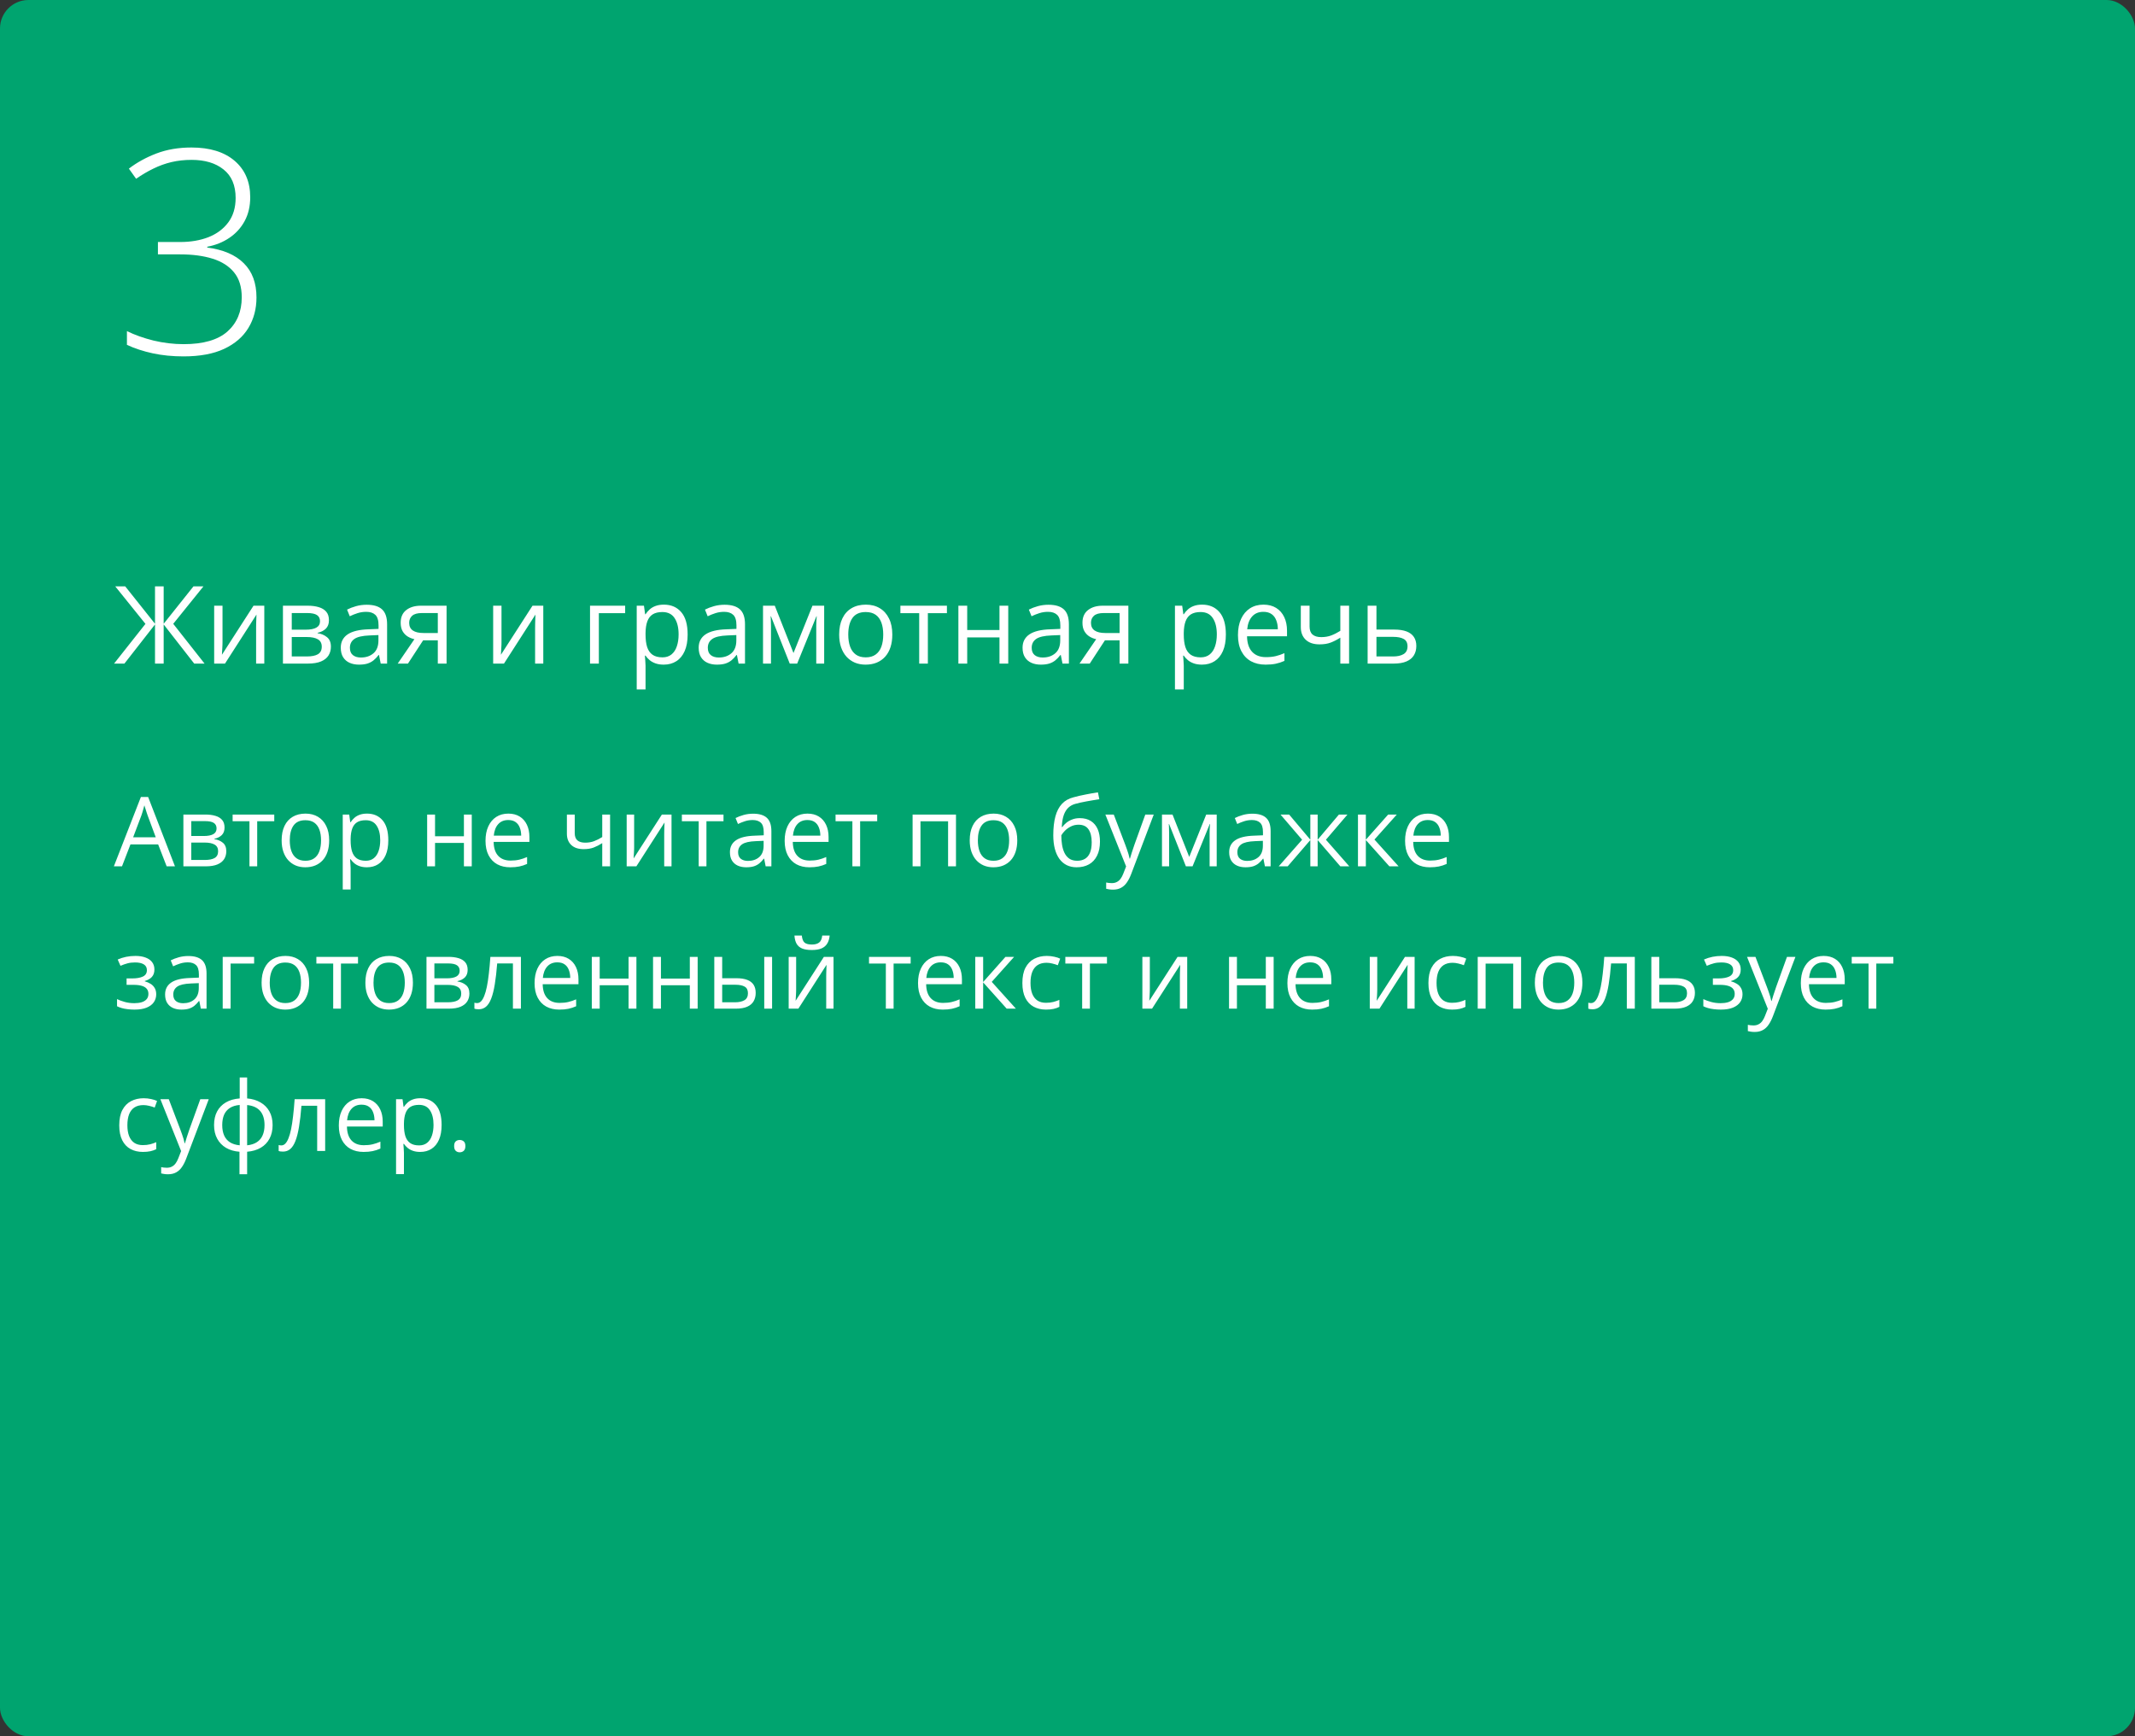<?xml version="1.0" encoding="UTF-8"?> <svg xmlns="http://www.w3.org/2000/svg" width="375" height="305" viewBox="0 0 375 305" fill="none"><rect x="0" y="0" width="375" height="305" fill="#333333" stroke="none"/> <rect width="375" height="305" rx="5" fill="#00A46F"></rect> <path d="M29.272 152.183L27.778 148.332H22.914L21.428 152.183H20L24.748 139.998H26.018L30.733 152.183H29.272ZM27.355 147.078L25.935 143.252C25.902 143.152 25.846 142.989 25.769 142.762C25.697 142.535 25.622 142.3 25.545 142.056C25.467 141.813 25.404 141.616 25.354 141.467C25.299 141.694 25.238 141.921 25.171 142.148C25.11 142.369 25.05 142.577 24.989 142.77C24.928 142.958 24.875 143.119 24.831 143.252L23.387 147.078H27.355ZM39.44 145.368C39.44 145.938 39.274 146.384 38.942 146.705C38.61 147.02 38.181 147.233 37.656 147.344V147.41C38.226 147.488 38.715 147.693 39.125 148.025C39.54 148.351 39.748 148.852 39.748 149.527C39.748 150.047 39.623 150.507 39.374 150.905C39.125 151.303 38.735 151.616 38.204 151.843C37.672 152.07 36.981 152.183 36.128 152.183H32.21V143.086H36.095C36.748 143.086 37.324 143.16 37.822 143.31C38.325 143.454 38.721 143.692 39.009 144.024C39.297 144.356 39.44 144.804 39.44 145.368ZM38.312 149.527C38.312 148.99 38.107 148.603 37.697 148.365C37.293 148.127 36.704 148.008 35.929 148.008H33.597V151.063H35.962C36.726 151.063 37.307 150.947 37.706 150.714C38.109 150.476 38.312 150.08 38.312 149.527ZM38.038 145.526C38.038 145.094 37.88 144.774 37.565 144.563C37.249 144.347 36.732 144.24 36.012 144.24H33.597V146.854H35.772C36.519 146.854 37.083 146.746 37.465 146.531C37.847 146.315 38.038 145.98 38.038 145.526ZM48.173 144.256H45.176V152.183H43.815V144.256H40.86V143.086H48.173V144.256ZM57.818 147.618C57.818 148.365 57.721 149.032 57.528 149.618C57.334 150.205 57.055 150.7 56.69 151.104C56.324 151.508 55.882 151.818 55.361 152.034C54.847 152.244 54.263 152.349 53.61 152.349C53.001 152.349 52.442 152.244 51.933 152.034C51.429 151.818 50.992 151.508 50.622 151.104C50.256 150.7 49.971 150.205 49.767 149.618C49.567 149.032 49.468 148.365 49.468 147.618C49.468 146.622 49.637 145.775 49.974 145.078C50.312 144.375 50.793 143.841 51.419 143.476C52.049 143.105 52.799 142.92 53.668 142.92C54.498 142.92 55.223 143.105 55.843 143.476C56.468 143.847 56.952 144.383 57.295 145.086C57.644 145.783 57.818 146.627 57.818 147.618ZM50.895 147.618C50.895 148.348 50.992 148.982 51.186 149.519C51.38 150.056 51.678 150.471 52.083 150.764C52.486 151.057 53.007 151.204 53.643 151.204C54.274 151.204 54.791 151.057 55.195 150.764C55.605 150.471 55.906 150.056 56.1 149.519C56.294 148.982 56.391 148.348 56.391 147.618C56.391 146.893 56.294 146.268 56.1 145.742C55.906 145.211 55.608 144.801 55.204 144.513C54.8 144.226 54.277 144.082 53.635 144.082C52.688 144.082 51.994 144.394 51.551 145.02C51.114 145.645 50.895 146.511 50.895 147.618ZM64.476 142.92C65.61 142.92 66.515 143.31 67.19 144.09C67.865 144.87 68.203 146.044 68.203 147.61C68.203 148.644 68.048 149.513 67.738 150.216C67.428 150.919 66.991 151.45 66.426 151.81C65.867 152.17 65.206 152.349 64.442 152.349C63.961 152.349 63.538 152.286 63.172 152.158C62.807 152.031 62.495 151.86 62.234 151.644C61.974 151.428 61.758 151.193 61.587 150.938H61.487C61.504 151.154 61.523 151.414 61.545 151.719C61.573 152.023 61.587 152.288 61.587 152.515V156.251H60.201V143.086H61.338L61.52 144.43H61.587C61.764 144.154 61.98 143.902 62.234 143.675C62.489 143.443 62.799 143.26 63.164 143.127C63.535 142.989 63.972 142.92 64.476 142.92ZM64.235 144.082C63.604 144.082 63.095 144.204 62.708 144.447C62.326 144.691 62.046 145.056 61.869 145.543C61.692 146.024 61.598 146.63 61.587 147.361V147.626C61.587 148.395 61.67 149.046 61.836 149.577C62.008 150.108 62.287 150.512 62.674 150.789C63.067 151.066 63.593 151.204 64.251 151.204C64.816 151.204 65.286 151.052 65.663 150.747C66.039 150.443 66.318 150.02 66.501 149.477C66.689 148.929 66.783 148.301 66.783 147.593C66.783 146.519 66.573 145.667 66.152 145.036C65.737 144.4 65.098 144.082 64.235 144.082ZM76.412 143.086V146.904H81.484V143.086H82.862V152.183H81.484V148.074H76.412V152.183H75.026V143.086H76.412ZM89.287 142.92C90.061 142.92 90.725 143.091 91.279 143.434C91.832 143.777 92.255 144.259 92.549 144.879C92.842 145.493 92.989 146.212 92.989 147.037V147.892H86.705C86.722 148.96 86.987 149.773 87.502 150.332C88.017 150.891 88.742 151.171 89.677 151.171C90.252 151.171 90.761 151.118 91.204 151.013C91.647 150.908 92.106 150.753 92.582 150.548V151.76C92.123 151.965 91.666 152.114 91.212 152.208C90.764 152.302 90.233 152.349 89.619 152.349C88.744 152.349 87.981 152.172 87.328 151.818C86.68 151.458 86.177 150.933 85.817 150.241C85.457 149.549 85.277 148.703 85.277 147.701C85.277 146.721 85.441 145.875 85.767 145.161C86.099 144.441 86.564 143.888 87.162 143.501C87.765 143.113 88.473 142.92 89.287 142.92ZM89.27 144.049C88.534 144.049 87.947 144.289 87.51 144.771C87.073 145.252 86.813 145.925 86.73 146.788H91.544C91.539 146.246 91.453 145.77 91.287 145.36C91.127 144.945 90.88 144.624 90.548 144.397C90.216 144.165 89.79 144.049 89.27 144.049ZM100.949 143.086V146.356C100.949 146.926 101.104 147.347 101.414 147.618C101.729 147.889 102.186 148.025 102.784 148.025C103.359 148.025 103.882 147.936 104.353 147.759C104.823 147.582 105.299 147.341 105.78 147.037V143.086H107.158V152.183H105.78V148.108C105.271 148.434 104.77 148.691 104.278 148.88C103.785 149.068 103.196 149.162 102.51 149.162C101.575 149.162 100.85 148.918 100.335 148.431C99.826 147.944 99.571 147.286 99.571 146.456V143.086H100.949ZM111.383 143.086V148.805C111.383 148.916 111.381 149.059 111.375 149.237C111.369 149.408 111.361 149.594 111.35 149.793C111.339 149.986 111.328 150.175 111.317 150.357C111.311 150.534 111.303 150.681 111.292 150.797L116.256 143.086H117.949V152.183H116.663V146.605C116.663 146.428 116.665 146.201 116.671 145.925C116.676 145.648 116.685 145.377 116.696 145.111C116.707 144.84 116.715 144.63 116.721 144.48L111.773 152.183H110.072V143.086H111.383ZM127.08 144.256H124.083V152.183H122.722V144.256H119.767V143.086H127.08V144.256ZM132.285 142.936C133.369 142.936 134.174 143.18 134.7 143.667C135.226 144.154 135.489 144.931 135.489 145.999V152.183H134.484L134.219 150.839H134.152C133.898 151.171 133.632 151.45 133.355 151.677C133.079 151.898 132.758 152.067 132.393 152.183C132.033 152.294 131.59 152.349 131.064 152.349C130.511 152.349 130.019 152.253 129.587 152.059C129.161 151.865 128.823 151.572 128.574 151.179C128.331 150.786 128.209 150.288 128.209 149.685C128.209 148.777 128.569 148.08 129.288 147.593C130.007 147.106 131.103 146.84 132.575 146.796L134.144 146.73V146.174C134.144 145.388 133.975 144.837 133.638 144.522C133.3 144.206 132.824 144.049 132.21 144.049C131.734 144.049 131.28 144.118 130.849 144.256C130.417 144.394 130.007 144.558 129.62 144.746L129.197 143.7C129.606 143.49 130.077 143.31 130.608 143.16C131.139 143.011 131.698 142.936 132.285 142.936ZM134.127 147.701L132.741 147.759C131.607 147.803 130.807 147.989 130.342 148.315C129.877 148.642 129.645 149.104 129.645 149.701C129.645 150.222 129.803 150.606 130.118 150.855C130.434 151.104 130.851 151.229 131.372 151.229C132.18 151.229 132.841 151.005 133.355 150.556C133.87 150.108 134.127 149.436 134.127 148.539V147.701ZM141.831 142.92C142.605 142.92 143.269 143.091 143.823 143.434C144.376 143.777 144.799 144.259 145.093 144.879C145.386 145.493 145.533 146.212 145.533 147.037V147.892H139.249C139.266 148.96 139.531 149.773 140.046 150.332C140.561 150.891 141.285 151.171 142.221 151.171C142.796 151.171 143.305 151.118 143.748 151.013C144.191 150.908 144.65 150.753 145.126 150.548V151.76C144.667 151.965 144.21 152.114 143.756 152.208C143.308 152.302 142.777 152.349 142.163 152.349C141.288 152.349 140.525 152.172 139.872 151.818C139.224 151.458 138.721 150.933 138.361 150.241C138.001 149.549 137.821 148.703 137.821 147.701C137.821 146.721 137.985 145.875 138.311 145.161C138.643 144.441 139.108 143.888 139.706 143.501C140.309 143.113 141.017 142.92 141.831 142.92ZM141.814 144.049C141.078 144.049 140.491 144.289 140.054 144.771C139.617 145.252 139.357 145.925 139.274 146.788H144.088C144.083 146.246 143.997 145.77 143.831 145.36C143.671 144.945 143.424 144.624 143.092 144.397C142.76 144.165 142.334 144.049 141.814 144.049ZM154.074 144.256H151.078V152.183H149.716V144.256H146.761V143.086H154.074V144.256ZM167.912 143.086V152.183H166.525V144.273H161.678V152.183H160.292V143.086H167.912ZM178.678 147.618C178.678 148.365 178.581 149.032 178.387 149.618C178.194 150.205 177.914 150.7 177.549 151.104C177.184 151.508 176.741 151.818 176.221 152.034C175.706 152.244 175.122 152.349 174.469 152.349C173.861 152.349 173.302 152.244 172.792 152.034C172.289 151.818 171.852 151.508 171.481 151.104C171.116 150.7 170.831 150.205 170.626 149.618C170.427 149.032 170.327 148.365 170.327 147.618C170.327 146.622 170.496 145.775 170.833 145.078C171.171 144.375 171.653 143.841 172.278 143.476C172.909 143.105 173.659 142.92 174.527 142.92C175.357 142.92 176.082 143.105 176.702 143.476C177.327 143.847 177.812 144.383 178.155 145.086C178.503 145.783 178.678 146.627 178.678 147.618ZM171.755 147.618C171.755 148.348 171.852 148.982 172.045 149.519C172.239 150.056 172.538 150.471 172.942 150.764C173.346 151.057 173.866 151.204 174.502 151.204C175.133 151.204 175.651 151.057 176.055 150.764C176.464 150.471 176.766 150.056 176.959 149.519C177.153 148.982 177.25 148.348 177.25 147.618C177.25 146.893 177.153 146.268 176.959 145.742C176.766 145.211 176.467 144.801 176.063 144.513C175.659 144.226 175.136 144.082 174.494 144.082C173.548 144.082 172.853 144.394 172.411 145.02C171.973 145.645 171.755 146.511 171.755 147.618ZM185.003 146.721C185.003 145.427 185.127 144.323 185.376 143.409C185.625 142.491 186.01 141.755 186.53 141.201C187.056 140.642 187.731 140.261 188.556 140.056C189.264 139.862 189.983 139.696 190.714 139.558C191.444 139.414 192.155 139.289 192.847 139.184L193.088 140.396C192.739 140.446 192.374 140.504 191.992 140.571C191.61 140.631 191.229 140.698 190.847 140.77C190.465 140.836 190.105 140.908 189.768 140.986C189.43 141.058 189.131 141.132 188.871 141.21C188.401 141.337 187.994 141.558 187.651 141.874C187.313 142.189 187.045 142.624 186.846 143.177C186.652 143.73 186.536 144.428 186.497 145.269H186.597C186.763 145.025 186.99 144.785 187.277 144.547C187.565 144.309 187.908 144.112 188.307 143.957C188.705 143.797 189.153 143.717 189.651 143.717C190.437 143.717 191.093 143.888 191.619 144.231C192.144 144.569 192.54 145.045 192.806 145.659C193.071 146.273 193.204 146.993 193.204 147.817C193.204 148.808 193.033 149.641 192.689 150.316C192.352 150.991 191.876 151.5 191.262 151.843C190.647 152.181 189.925 152.349 189.095 152.349C188.453 152.349 187.878 152.225 187.369 151.976C186.865 151.727 186.436 151.362 186.082 150.88C185.733 150.399 185.465 149.809 185.277 149.112C185.094 148.415 185.003 147.618 185.003 146.721ZM189.203 151.204C189.729 151.204 190.18 151.093 190.556 150.872C190.938 150.65 191.231 150.302 191.436 149.826C191.646 149.344 191.751 148.719 191.751 147.95C191.751 146.987 191.566 146.234 191.195 145.692C190.83 145.144 190.243 144.87 189.436 144.87C188.932 144.87 188.475 144.978 188.066 145.194C187.656 145.404 187.311 145.656 187.028 145.949C186.746 146.243 186.541 146.506 186.414 146.738C186.414 147.302 186.456 147.85 186.539 148.382C186.622 148.913 186.765 149.392 186.97 149.818C187.175 150.244 187.457 150.581 187.817 150.83C188.182 151.079 188.644 151.204 189.203 151.204ZM194.15 143.086H195.628L197.637 148.365C197.753 148.675 197.861 148.974 197.96 149.261C198.06 149.544 198.149 149.815 198.226 150.075C198.304 150.335 198.364 150.587 198.409 150.83H198.467C198.544 150.554 198.655 150.191 198.799 149.743C198.943 149.289 199.098 148.827 199.264 148.357L201.165 143.086H202.65L198.691 153.52C198.481 154.079 198.234 154.566 197.952 154.981C197.675 155.396 197.338 155.714 196.939 155.935C196.541 156.162 196.06 156.276 195.495 156.276C195.235 156.276 195.005 156.259 194.806 156.226C194.607 156.198 194.435 156.165 194.292 156.126V155.022C194.413 155.05 194.56 155.075 194.731 155.097C194.909 155.119 195.091 155.13 195.279 155.13C195.622 155.13 195.918 155.064 196.167 154.931C196.422 154.804 196.641 154.615 196.823 154.366C197.006 154.117 197.164 153.821 197.296 153.478L197.794 152.2L194.15 143.086ZM213.707 143.086V152.183H212.462V146.257C212.462 146.013 212.467 145.767 212.479 145.518C212.495 145.263 212.514 145.009 212.537 144.754H212.487L209.465 152.183H208.295L205.348 144.754H205.298C205.315 145.009 205.326 145.263 205.332 145.518C205.343 145.767 205.348 146.03 205.348 146.306V152.183H204.095V143.086H205.946L208.884 150.523L211.864 143.086H213.707ZM219.974 142.936C221.059 142.936 221.864 143.18 222.39 143.667C222.915 144.154 223.178 144.931 223.178 145.999V152.183H222.174L221.908 150.839H221.842C221.587 151.171 221.322 151.45 221.045 151.677C220.768 151.898 220.447 152.067 220.082 152.183C219.722 152.294 219.28 152.349 218.754 152.349C218.201 152.349 217.708 152.253 217.276 152.059C216.85 151.865 216.513 151.572 216.264 151.179C216.02 150.786 215.898 150.288 215.898 149.685C215.898 148.777 216.258 148.08 216.978 147.593C217.697 147.106 218.793 146.84 220.265 146.796L221.833 146.73V146.174C221.833 145.388 221.665 144.837 221.327 144.522C220.99 144.206 220.514 144.049 219.899 144.049C219.424 144.049 218.97 144.118 218.538 144.256C218.106 144.394 217.697 144.558 217.31 144.746L216.886 143.7C217.296 143.49 217.766 143.31 218.297 143.16C218.829 143.011 219.388 142.936 219.974 142.936ZM221.817 147.701L220.431 147.759C219.296 147.803 218.497 147.989 218.032 148.315C217.567 148.642 217.334 149.104 217.334 149.701C217.334 150.222 217.492 150.606 217.808 150.855C218.123 151.104 218.541 151.229 219.061 151.229C219.869 151.229 220.53 151.005 221.045 150.556C221.56 150.108 221.817 149.436 221.817 148.539V147.701ZM236.675 143.086L232.89 147.51L236.999 152.183H235.422L231.438 147.568V152.183H230.151V147.568L226.175 152.183H224.598L228.707 147.51L224.913 143.086H226.432L230.151 147.502V143.086H231.438V147.502L235.173 143.086H236.675ZM243.822 143.086H245.341L241.415 147.477L245.657 152.183H244.038L239.904 147.568V152.183H238.518V143.086H239.904V147.502L243.822 143.086ZM250.803 142.92C251.578 142.92 252.242 143.091 252.795 143.434C253.349 143.777 253.772 144.259 254.065 144.879C254.359 145.493 254.505 146.212 254.505 147.037V147.892H248.222C248.238 148.96 248.504 149.773 249.019 150.332C249.533 150.891 250.258 151.171 251.193 151.171C251.769 151.171 252.278 151.118 252.721 151.013C253.163 150.908 253.623 150.753 254.099 150.548V151.76C253.639 151.965 253.183 152.114 252.729 152.208C252.281 152.302 251.75 152.349 251.135 152.349C250.261 152.349 249.497 152.172 248.844 151.818C248.197 151.458 247.693 150.933 247.333 150.241C246.974 149.549 246.794 148.703 246.794 147.701C246.794 146.721 246.957 145.875 247.284 145.161C247.616 144.441 248.081 143.888 248.678 143.501C249.281 143.113 249.99 142.92 250.803 142.92ZM250.787 144.049C250.051 144.049 249.464 144.289 249.027 144.771C248.59 145.252 248.33 145.925 248.247 146.788H253.061C253.056 146.246 252.97 145.77 252.804 145.36C252.643 144.945 252.397 144.624 252.065 144.397C251.733 144.165 251.307 144.049 250.787 144.049ZM23.794 167.92C24.474 167.92 25.064 168.014 25.561 168.202C26.06 168.385 26.444 168.653 26.715 169.007C26.986 169.361 27.122 169.793 27.122 170.302C27.122 170.85 26.973 171.287 26.674 171.614C26.375 171.94 25.963 172.175 25.437 172.319V172.385C25.808 172.485 26.143 172.629 26.441 172.817C26.746 173 26.986 173.243 27.164 173.548C27.346 173.846 27.438 174.22 27.438 174.668C27.438 175.177 27.299 175.637 27.023 176.046C26.746 176.45 26.325 176.768 25.761 177.001C25.196 177.233 24.482 177.349 23.619 177.349C23.193 177.349 22.789 177.324 22.407 177.275C22.025 177.23 21.68 177.164 21.37 177.075C21.06 176.987 20.789 176.882 20.556 176.76V175.507C20.944 175.695 21.397 175.861 21.918 176.005C22.438 176.149 22.999 176.22 23.602 176.22C24.067 176.22 24.485 176.168 24.856 176.063C25.227 175.952 25.52 175.778 25.736 175.54C25.957 175.296 26.068 174.978 26.068 174.585C26.068 174.226 25.971 173.929 25.777 173.697C25.584 173.459 25.293 173.285 24.906 173.174C24.524 173.058 24.04 173 23.453 173H22.233V171.871H23.237C24.018 171.871 24.64 171.76 25.105 171.539C25.57 171.317 25.802 170.944 25.802 170.418C25.802 169.964 25.622 169.627 25.263 169.406C24.903 169.179 24.388 169.065 23.719 169.065C23.221 169.065 22.781 169.118 22.399 169.223C22.017 169.323 21.605 169.466 21.162 169.655L20.672 168.551C21.148 168.34 21.646 168.183 22.166 168.077C22.687 167.972 23.229 167.92 23.794 167.92ZM33.074 167.936C34.158 167.936 34.964 168.18 35.489 168.667C36.015 169.154 36.278 169.931 36.278 170.999V177.183H35.273L35.008 175.839H34.941C34.687 176.171 34.421 176.45 34.145 176.677C33.868 176.898 33.547 177.067 33.182 177.183C32.822 177.294 32.379 177.349 31.854 177.349C31.3 177.349 30.808 177.253 30.376 177.059C29.95 176.865 29.612 176.572 29.363 176.179C29.12 175.786 28.998 175.288 28.998 174.685C28.998 173.777 29.358 173.08 30.077 172.593C30.797 172.106 31.892 171.84 33.364 171.796L34.933 171.73V171.174C34.933 170.388 34.764 169.837 34.427 169.522C34.089 169.206 33.613 169.049 32.999 169.049C32.523 169.049 32.069 169.118 31.638 169.256C31.206 169.394 30.797 169.558 30.409 169.746L29.986 168.7C30.395 168.49 30.866 168.31 31.397 168.16C31.928 168.011 32.487 167.936 33.074 167.936ZM34.916 172.701L33.53 172.759C32.396 172.803 31.596 172.989 31.131 173.315C30.666 173.642 30.434 174.104 30.434 174.701C30.434 175.222 30.592 175.606 30.907 175.855C31.223 176.104 31.64 176.229 32.161 176.229C32.969 176.229 33.63 176.005 34.145 175.556C34.659 175.108 34.916 174.436 34.916 173.539V172.701ZM44.637 168.086V169.256H40.503V177.183H39.117V168.086H44.637ZM54.299 172.618C54.299 173.365 54.202 174.032 54.008 174.618C53.815 175.205 53.535 175.7 53.17 176.104C52.805 176.508 52.362 176.818 51.842 177.034C51.327 177.244 50.743 177.349 50.09 177.349C49.482 177.349 48.923 177.244 48.414 177.034C47.91 176.818 47.473 176.508 47.102 176.104C46.737 175.7 46.452 175.205 46.247 174.618C46.048 174.032 45.948 173.365 45.948 172.618C45.948 171.622 46.117 170.775 46.455 170.078C46.792 169.375 47.274 168.841 47.899 168.476C48.53 168.105 49.28 167.92 50.148 167.92C50.978 167.92 51.703 168.105 52.323 168.476C52.949 168.847 53.433 169.383 53.776 170.086C54.124 170.783 54.299 171.627 54.299 172.618ZM47.376 172.618C47.376 173.348 47.473 173.982 47.666 174.519C47.86 175.056 48.159 175.471 48.563 175.764C48.967 176.057 49.487 176.204 50.123 176.204C50.754 176.204 51.272 176.057 51.676 175.764C52.085 175.471 52.387 175.056 52.581 174.519C52.774 173.982 52.871 173.348 52.871 172.618C52.871 171.893 52.774 171.268 52.581 170.742C52.387 170.211 52.088 169.801 51.684 169.513C51.28 169.226 50.757 169.082 50.115 169.082C49.169 169.082 48.474 169.394 48.032 170.02C47.595 170.645 47.376 171.511 47.376 172.618ZM62.882 169.256H59.885V177.183H58.524V169.256H55.569V168.086H62.882V169.256ZM72.527 172.618C72.527 173.365 72.43 174.032 72.237 174.618C72.043 175.205 71.764 175.7 71.398 176.104C71.033 176.508 70.591 176.818 70.07 177.034C69.556 177.244 68.972 177.349 68.319 177.349C67.71 177.349 67.151 177.244 66.642 177.034C66.138 176.818 65.701 176.508 65.331 176.104C64.965 175.7 64.68 175.205 64.476 174.618C64.276 174.032 64.177 173.365 64.177 172.618C64.177 171.622 64.346 170.775 64.683 170.078C65.021 169.375 65.502 168.841 66.127 168.476C66.758 168.105 67.508 167.92 68.377 167.92C69.207 167.92 69.932 168.105 70.552 168.476C71.177 168.847 71.661 169.383 72.004 170.086C72.353 170.783 72.527 171.627 72.527 172.618ZM65.605 172.618C65.605 173.348 65.701 173.982 65.895 174.519C66.089 175.056 66.388 175.471 66.791 175.764C67.195 176.057 67.716 176.204 68.352 176.204C68.983 176.204 69.5 176.057 69.904 175.764C70.314 175.471 70.615 175.056 70.809 174.519C71.003 173.982 71.1 173.348 71.1 172.618C71.1 171.893 71.003 171.268 70.809 170.742C70.615 170.211 70.317 169.801 69.913 169.513C69.509 169.226 68.986 169.082 68.344 169.082C67.397 169.082 66.703 169.394 66.26 170.02C65.823 170.645 65.605 171.511 65.605 172.618ZM82.14 170.368C82.14 170.938 81.974 171.384 81.642 171.705C81.31 172.02 80.881 172.233 80.355 172.344V172.41C80.925 172.488 81.415 172.693 81.824 173.025C82.239 173.351 82.447 173.852 82.447 174.527C82.447 175.047 82.322 175.507 82.073 175.905C81.824 176.303 81.434 176.616 80.903 176.843C80.372 177.07 79.68 177.183 78.828 177.183H74.91V168.086H78.794C79.447 168.086 80.023 168.16 80.521 168.31C81.025 168.454 81.42 168.692 81.708 169.024C81.996 169.356 82.14 169.804 82.14 170.368ZM81.011 174.527C81.011 173.99 80.806 173.603 80.397 173.365C79.993 173.127 79.403 173.008 78.628 173.008H76.296V176.063H78.662C79.425 176.063 80.006 175.947 80.405 175.714C80.809 175.476 81.011 175.08 81.011 174.527ZM80.737 170.526C80.737 170.094 80.579 169.774 80.264 169.563C79.948 169.347 79.431 169.24 78.711 169.24H76.296V171.854H78.471C79.218 171.854 79.782 171.746 80.164 171.531C80.546 171.315 80.737 170.98 80.737 170.526ZM91.495 177.183H90.092V169.24H87.328C87.217 170.673 87.076 171.901 86.904 172.925C86.738 173.943 86.528 174.776 86.273 175.424C86.024 176.066 85.72 176.539 85.36 176.843C85.006 177.142 84.583 177.291 84.09 177.291C83.941 177.291 83.8 177.283 83.667 177.266C83.534 177.25 83.421 177.222 83.327 177.183V176.137C83.399 176.16 83.473 176.176 83.551 176.187C83.634 176.198 83.72 176.204 83.808 176.204C84.057 176.204 84.284 176.101 84.489 175.897C84.699 175.686 84.887 175.371 85.053 174.95C85.225 174.53 85.377 173.999 85.51 173.357C85.643 172.709 85.759 171.948 85.858 171.074C85.963 170.194 86.055 169.198 86.132 168.086H91.495V177.183ZM97.903 167.92C98.678 167.92 99.342 168.091 99.895 168.434C100.448 168.777 100.872 169.259 101.165 169.879C101.458 170.493 101.605 171.212 101.605 172.037V172.892H95.321C95.338 173.96 95.603 174.773 96.118 175.332C96.633 175.891 97.358 176.171 98.293 176.171C98.868 176.171 99.378 176.118 99.82 176.013C100.263 175.908 100.722 175.753 101.198 175.548V176.76C100.739 176.965 100.282 177.114 99.829 177.208C99.38 177.302 98.849 177.349 98.235 177.349C97.361 177.349 96.597 177.172 95.944 176.818C95.296 176.458 94.793 175.933 94.433 175.241C94.073 174.549 93.894 173.703 93.894 172.701C93.894 171.721 94.057 170.875 94.383 170.161C94.715 169.441 95.18 168.888 95.778 168.501C96.381 168.113 97.089 167.92 97.903 167.92ZM97.886 169.049C97.15 169.049 96.564 169.289 96.126 169.771C95.689 170.252 95.429 170.925 95.346 171.788H100.161C100.155 171.246 100.069 170.77 99.903 170.36C99.743 169.945 99.497 169.624 99.165 169.397C98.832 169.165 98.406 169.049 97.886 169.049ZM105.332 168.086V171.904H110.404V168.086H111.782V177.183H110.404V173.074H105.332V177.183H103.946V168.086H105.332ZM116.09 168.086V171.904H121.162V168.086H122.54V177.183H121.162V173.074H116.09V177.183H114.704V168.086H116.09ZM125.461 177.183V168.086H126.848V171.838H129.338C130.113 171.838 130.749 171.934 131.247 172.128C131.751 172.322 132.124 172.61 132.368 172.991C132.611 173.373 132.733 173.846 132.733 174.411C132.733 174.975 132.611 175.465 132.368 175.88C132.13 176.295 131.753 176.616 131.239 176.843C130.73 177.07 130.066 177.183 129.247 177.183H125.461ZM126.848 176.063H129.114C129.8 176.063 130.348 175.941 130.757 175.698C131.167 175.454 131.372 175.047 131.372 174.477C131.372 173.918 131.181 173.531 130.799 173.315C130.417 173.094 129.869 172.983 129.155 172.983H126.848V176.063ZM134.235 177.183V168.086H135.613V177.183H134.235ZM139.838 168.086V173.805C139.838 173.916 139.836 174.059 139.83 174.237C139.825 174.408 139.816 174.594 139.805 174.793C139.794 174.986 139.783 175.175 139.772 175.357C139.766 175.534 139.758 175.681 139.747 175.797L144.711 168.086H146.404V177.183H145.118V171.605C145.118 171.428 145.12 171.201 145.126 170.925C145.132 170.648 145.14 170.377 145.151 170.111C145.162 169.84 145.17 169.63 145.176 169.48L140.229 177.183H138.527V168.086H139.838ZM145.724 164.342C145.674 164.901 145.533 165.369 145.3 165.745C145.073 166.121 144.739 166.406 144.296 166.6C143.853 166.788 143.286 166.882 142.594 166.882C141.88 166.882 141.305 166.791 140.868 166.608C140.436 166.42 140.115 166.138 139.905 165.761C139.7 165.385 139.578 164.912 139.54 164.342H140.834C140.895 164.951 141.059 165.366 141.324 165.587C141.59 165.809 142.021 165.919 142.619 165.919C143.15 165.919 143.568 165.803 143.873 165.571C144.177 165.338 144.36 164.929 144.42 164.342H145.724ZM159.951 169.256H156.955V177.183H155.593V169.256H152.638V168.086H159.951V169.256ZM165.255 167.92C166.03 167.92 166.694 168.091 167.248 168.434C167.801 168.777 168.224 169.259 168.518 169.879C168.811 170.493 168.958 171.212 168.958 172.037V172.892H162.674C162.69 173.96 162.956 174.773 163.471 175.332C163.985 175.891 164.71 176.171 165.646 176.171C166.221 176.171 166.73 176.118 167.173 176.013C167.616 175.908 168.075 175.753 168.551 175.548V176.76C168.091 176.965 167.635 177.114 167.181 177.208C166.733 177.302 166.202 177.349 165.587 177.349C164.713 177.349 163.949 177.172 163.296 176.818C162.649 176.458 162.145 175.933 161.786 175.241C161.426 174.549 161.246 173.703 161.246 172.701C161.246 171.721 161.409 170.875 161.736 170.161C162.068 169.441 162.533 168.888 163.13 168.501C163.734 168.113 164.442 167.92 165.255 167.92ZM165.239 169.049C164.503 169.049 163.916 169.289 163.479 169.771C163.042 170.252 162.782 170.925 162.699 171.788H167.513C167.508 171.246 167.422 170.77 167.256 170.36C167.095 169.945 166.849 169.624 166.517 169.397C166.185 169.165 165.759 169.049 165.239 169.049ZM176.603 168.086H178.122L174.195 172.477L178.437 177.183H176.818L172.685 172.568V177.183H171.298V168.086H172.685V172.502L176.603 168.086ZM183.725 177.349C182.906 177.349 182.183 177.181 181.558 176.843C180.933 176.505 180.446 175.991 180.097 175.299C179.749 174.607 179.574 173.736 179.574 172.684C179.574 171.583 179.757 170.684 180.122 169.987C180.493 169.284 181.002 168.764 181.649 168.426C182.297 168.088 183.033 167.92 183.857 167.92C184.311 167.92 184.748 167.967 185.169 168.061C185.595 168.149 185.944 168.263 186.215 168.401L185.8 169.555C185.523 169.444 185.202 169.345 184.837 169.256C184.477 169.168 184.14 169.123 183.824 169.123C183.193 169.123 182.668 169.259 182.247 169.53C181.832 169.801 181.519 170.2 181.309 170.725C181.104 171.251 181.002 171.899 181.002 172.668C181.002 173.404 181.102 174.032 181.301 174.552C181.506 175.072 181.807 175.471 182.206 175.747C182.61 176.018 183.113 176.154 183.716 176.154C184.198 176.154 184.632 176.104 185.02 176.005C185.407 175.899 185.758 175.778 186.074 175.639V176.868C185.769 177.023 185.429 177.142 185.053 177.225C184.682 177.308 184.239 177.349 183.725 177.349ZM194.433 169.256H191.436V177.183H190.075V169.256H187.12V168.086H194.433V169.256ZM201.961 168.086V173.805C201.961 173.916 201.959 174.059 201.953 174.237C201.948 174.408 201.939 174.594 201.928 174.793C201.917 174.986 201.906 175.175 201.895 175.357C201.889 175.534 201.881 175.681 201.87 175.797L206.834 168.086H208.527V177.183H207.241V171.605C207.241 171.428 207.243 171.201 207.249 170.925C207.255 170.648 207.263 170.377 207.274 170.111C207.285 169.84 207.293 169.63 207.299 169.48L202.352 177.183H200.65V168.086H201.961ZM217.26 168.086V171.904H222.332V168.086H223.709V177.183H222.332V173.074H217.26V177.183H215.874V168.086H217.26ZM230.134 167.92C230.909 167.92 231.573 168.091 232.126 168.434C232.68 168.777 233.103 169.259 233.396 169.879C233.69 170.493 233.836 171.212 233.836 172.037V172.892H227.553C227.569 173.96 227.835 174.773 228.35 175.332C228.864 175.891 229.589 176.171 230.524 176.171C231.1 176.171 231.609 176.118 232.052 176.013C232.494 175.908 232.954 175.753 233.43 175.548V176.76C232.97 176.965 232.514 177.114 232.06 177.208C231.612 177.302 231.081 177.349 230.466 177.349C229.592 177.349 228.828 177.172 228.175 176.818C227.528 176.458 227.024 175.933 226.665 175.241C226.305 174.549 226.125 173.703 226.125 172.701C226.125 171.721 226.288 170.875 226.615 170.161C226.947 169.441 227.412 168.888 228.009 168.501C228.612 168.113 229.321 167.92 230.134 167.92ZM230.118 169.049C229.382 169.049 228.795 169.289 228.358 169.771C227.921 170.252 227.661 170.925 227.578 171.788H232.392C232.387 171.246 232.301 170.77 232.135 170.36C231.974 169.945 231.728 169.624 231.396 169.397C231.064 169.165 230.638 169.049 230.118 169.049ZM241.905 168.086V173.805C241.905 173.916 241.902 174.059 241.896 174.237C241.891 174.408 241.883 174.594 241.872 174.793C241.861 174.986 241.849 175.175 241.838 175.357C241.833 175.534 241.825 175.681 241.813 175.797L246.777 168.086H248.471V177.183H247.184V171.605C247.184 171.428 247.187 171.201 247.192 170.925C247.198 170.648 247.206 170.377 247.217 170.111C247.228 169.84 247.237 169.63 247.242 169.48L242.295 177.183H240.593V168.086H241.905ZM255.045 177.349C254.226 177.349 253.504 177.181 252.878 176.843C252.253 176.505 251.766 175.991 251.417 175.299C251.069 174.607 250.895 173.736 250.895 172.684C250.895 171.583 251.077 170.684 251.442 169.987C251.813 169.284 252.322 168.764 252.97 168.426C253.617 168.088 254.353 167.92 255.178 167.92C255.632 167.92 256.069 167.967 256.489 168.061C256.915 168.149 257.264 168.263 257.535 168.401L257.12 169.555C256.843 169.444 256.522 169.345 256.157 169.256C255.798 169.168 255.46 169.123 255.145 169.123C254.514 169.123 253.988 169.259 253.567 169.53C253.152 169.801 252.84 170.2 252.629 170.725C252.425 171.251 252.322 171.899 252.322 172.668C252.322 173.404 252.422 174.032 252.621 174.552C252.826 175.072 253.127 175.471 253.526 175.747C253.93 176.018 254.433 176.154 255.037 176.154C255.518 176.154 255.952 176.104 256.34 176.005C256.727 175.899 257.079 175.778 257.394 175.639V176.868C257.09 177.023 256.749 177.142 256.373 177.225C256.002 177.308 255.56 177.349 255.045 177.349ZM267.172 168.086V177.183H265.786V169.273H260.938V177.183H259.552V168.086H267.172ZM277.938 172.618C277.938 173.365 277.842 174.032 277.648 174.618C277.454 175.205 277.175 175.7 276.81 176.104C276.444 176.508 276.002 176.818 275.481 177.034C274.967 177.244 274.383 177.349 273.73 177.349C273.121 177.349 272.562 177.244 272.053 177.034C271.55 176.818 271.112 176.508 270.742 176.104C270.376 175.7 270.091 175.205 269.887 174.618C269.688 174.032 269.588 173.365 269.588 172.618C269.588 171.622 269.757 170.775 270.094 170.078C270.432 169.375 270.913 168.841 271.539 168.476C272.169 168.105 272.919 167.92 273.788 167.92C274.618 167.92 275.343 168.105 275.963 168.476C276.588 168.847 277.072 169.383 277.416 170.086C277.764 170.783 277.938 171.627 277.938 172.618ZM271.016 172.618C271.016 173.348 271.112 173.982 271.306 174.519C271.5 175.056 271.799 175.471 272.203 175.764C272.607 176.057 273.127 176.204 273.763 176.204C274.394 176.204 274.911 176.057 275.315 175.764C275.725 175.471 276.027 175.056 276.22 174.519C276.414 173.982 276.511 173.348 276.511 172.618C276.511 171.893 276.414 171.268 276.22 170.742C276.027 170.211 275.728 169.801 275.324 169.513C274.92 169.226 274.397 169.082 273.755 169.082C272.809 169.082 272.114 169.394 271.671 170.02C271.234 170.645 271.016 171.511 271.016 172.618ZM287.144 177.183H285.741V169.24H282.977C282.866 170.673 282.725 171.901 282.554 172.925C282.388 173.943 282.177 174.776 281.923 175.424C281.674 176.066 281.369 176.539 281.01 176.843C280.656 177.142 280.232 177.291 279.74 177.291C279.59 177.291 279.449 177.283 279.316 177.266C279.184 177.25 279.07 177.222 278.976 177.183V176.137C279.048 176.16 279.123 176.176 279.2 176.187C279.283 176.198 279.369 176.204 279.458 176.204C279.707 176.204 279.933 176.101 280.138 175.897C280.348 175.686 280.537 175.371 280.703 174.95C280.874 174.53 281.026 173.999 281.159 173.357C281.292 172.709 281.408 171.948 281.508 171.074C281.613 170.194 281.704 169.198 281.782 168.086H287.144V177.183ZM291.436 171.838H294.225C294.999 171.838 295.644 171.934 296.159 172.128C296.673 172.322 297.058 172.61 297.312 172.991C297.573 173.373 297.703 173.846 297.703 174.411C297.703 174.975 297.575 175.465 297.321 175.88C297.072 176.295 296.684 176.616 296.159 176.843C295.639 177.07 294.966 177.183 294.142 177.183H290.049V168.086H291.436V171.838ZM296.316 174.477C296.316 173.918 296.117 173.531 295.719 173.315C295.326 173.094 294.775 172.983 294.067 172.983H291.436V176.063H294.075C294.739 176.063 295.279 175.941 295.694 175.698C296.109 175.448 296.316 175.042 296.316 174.477ZM302.417 167.92C303.098 167.92 303.688 168.014 304.186 168.202C304.684 168.385 305.068 168.653 305.339 169.007C305.611 169.361 305.746 169.793 305.746 170.302C305.746 170.85 305.597 171.287 305.298 171.614C304.999 171.94 304.587 172.175 304.061 172.319V172.385C304.432 172.485 304.767 172.629 305.065 172.817C305.37 173 305.611 173.243 305.788 173.548C305.97 173.846 306.062 174.22 306.062 174.668C306.062 175.177 305.923 175.637 305.646 176.046C305.37 176.45 304.949 176.768 304.385 177.001C303.82 177.233 303.106 177.349 302.243 177.349C301.817 177.349 301.413 177.324 301.031 177.275C300.649 177.23 300.304 177.164 299.994 177.075C299.684 176.987 299.413 176.882 299.18 176.76V175.507C299.568 175.695 300.021 175.861 300.542 176.005C301.062 176.149 301.623 176.22 302.227 176.22C302.691 176.22 303.109 176.168 303.48 176.063C303.851 175.952 304.144 175.778 304.36 175.54C304.581 175.296 304.692 174.978 304.692 174.585C304.692 174.226 304.595 173.929 304.401 173.697C304.208 173.459 303.917 173.285 303.53 173.174C303.148 173.058 302.664 173 302.077 173H300.857V171.871H301.861C302.642 171.871 303.264 171.76 303.729 171.539C304.194 171.317 304.426 170.944 304.426 170.418C304.426 169.964 304.246 169.627 303.887 169.406C303.527 169.179 303.012 169.065 302.343 169.065C301.845 169.065 301.405 169.118 301.023 169.223C300.641 169.323 300.229 169.466 299.786 169.655L299.296 168.551C299.772 168.34 300.27 168.183 300.791 168.077C301.311 167.972 301.853 167.92 302.417 167.92ZM306.858 168.086H308.336L310.345 173.365C310.461 173.675 310.569 173.974 310.668 174.261C310.768 174.544 310.857 174.815 310.934 175.075C311.012 175.335 311.072 175.587 311.117 175.83H311.175C311.252 175.554 311.363 175.191 311.507 174.743C311.651 174.289 311.806 173.827 311.972 173.357L313.873 168.086H315.358L311.399 178.52C311.189 179.079 310.942 179.566 310.66 179.981C310.383 180.396 310.046 180.714 309.647 180.935C309.249 181.162 308.768 181.276 308.203 181.276C307.943 181.276 307.713 181.259 307.514 181.226C307.315 181.198 307.143 181.165 307 181.126V180.022C307.121 180.05 307.268 180.075 307.439 180.097C307.617 180.119 307.799 180.13 307.987 180.13C308.33 180.13 308.626 180.064 308.875 179.931C309.13 179.804 309.349 179.615 309.531 179.366C309.714 179.117 309.872 178.821 310.004 178.478L310.502 177.2L306.858 168.086ZM320.314 167.92C321.089 167.92 321.753 168.091 322.306 168.434C322.86 168.777 323.283 169.259 323.576 169.879C323.869 170.493 324.016 171.212 324.016 172.037V172.892H317.732C317.749 173.96 318.015 174.773 318.529 175.332C319.044 175.891 319.769 176.171 320.704 176.171C321.28 176.171 321.789 176.118 322.231 176.013C322.674 175.908 323.133 175.753 323.609 175.548V176.76C323.15 176.965 322.694 177.114 322.24 177.208C321.792 177.302 321.26 177.349 320.646 177.349C319.772 177.349 319.008 177.172 318.355 176.818C317.708 176.458 317.204 175.933 316.844 175.241C316.485 174.549 316.305 173.703 316.305 172.701C316.305 171.721 316.468 170.875 316.794 170.161C317.126 169.441 317.591 168.888 318.189 168.501C318.792 168.113 319.5 167.92 320.314 167.92ZM320.297 169.049C319.561 169.049 318.975 169.289 318.538 169.771C318.1 170.252 317.84 170.925 317.757 171.788H322.572C322.566 171.246 322.48 170.77 322.314 170.36C322.154 169.945 321.908 169.624 321.576 169.397C321.244 169.165 320.818 169.049 320.297 169.049ZM332.558 169.256H329.561V177.183H328.2V169.256H325.245V168.086H332.558V169.256ZM25.097 202.349C24.278 202.349 23.555 202.181 22.93 201.843C22.305 201.505 21.818 200.991 21.469 200.299C21.121 199.607 20.946 198.736 20.946 197.684C20.946 196.583 21.129 195.684 21.494 194.987C21.865 194.284 22.374 193.764 23.021 193.426C23.669 193.088 24.405 192.92 25.23 192.92C25.683 192.92 26.12 192.967 26.541 193.061C26.967 193.149 27.316 193.263 27.587 193.401L27.172 194.555C26.895 194.444 26.574 194.345 26.209 194.256C25.849 194.168 25.512 194.123 25.196 194.123C24.565 194.123 24.04 194.259 23.619 194.53C23.204 194.801 22.891 195.2 22.681 195.725C22.476 196.251 22.374 196.899 22.374 197.668C22.374 198.404 22.474 199.032 22.673 199.552C22.878 200.072 23.179 200.471 23.578 200.747C23.982 201.018 24.485 201.154 25.088 201.154C25.57 201.154 26.004 201.104 26.392 201.005C26.779 200.899 27.13 200.778 27.446 200.639V201.868C27.141 202.023 26.801 202.142 26.425 202.225C26.054 202.308 25.611 202.349 25.097 202.349ZM28.168 193.086H29.645L31.654 198.365C31.77 198.675 31.878 198.974 31.978 199.261C32.078 199.544 32.166 199.815 32.244 200.075C32.321 200.335 32.382 200.587 32.426 200.83H32.484C32.562 200.554 32.672 200.191 32.816 199.743C32.96 199.289 33.115 198.827 33.281 198.357L35.182 193.086H36.668L32.709 203.52C32.498 204.079 32.252 204.566 31.97 204.981C31.693 205.396 31.355 205.714 30.957 205.935C30.559 206.162 30.077 206.276 29.513 206.276C29.253 206.276 29.023 206.259 28.824 206.226C28.625 206.198 28.453 206.165 28.309 206.126V205.022C28.431 205.05 28.578 205.075 28.749 205.097C28.926 205.119 29.109 205.13 29.297 205.13C29.64 205.13 29.936 205.064 30.185 204.931C30.44 204.804 30.658 204.615 30.841 204.366C31.023 204.117 31.181 203.821 31.314 203.478L31.812 202.2L28.168 193.086ZM43.408 189.267V192.953C44.31 193.03 45.096 193.266 45.766 193.658C46.435 194.046 46.955 194.574 47.326 195.244C47.697 195.913 47.882 196.71 47.882 197.635C47.882 198.542 47.703 199.333 47.343 200.009C46.989 200.684 46.477 201.218 45.807 201.611C45.143 202.003 44.343 202.239 43.408 202.316V206.267H42.063V202.316C41.161 202.25 40.376 202.023 39.706 201.635C39.042 201.243 38.525 200.709 38.154 200.033C37.783 199.358 37.598 198.559 37.598 197.635C37.598 196.71 37.775 195.913 38.129 195.244C38.489 194.569 39.003 194.038 39.673 193.65C40.342 193.257 41.153 193.025 42.105 192.953V189.267H43.408ZM42.105 194.098C41.402 194.159 40.824 194.336 40.37 194.63C39.916 194.923 39.579 195.321 39.357 195.825C39.142 196.329 39.034 196.932 39.034 197.635C39.034 198.337 39.144 198.943 39.366 199.452C39.587 199.956 39.925 200.354 40.378 200.648C40.832 200.941 41.408 201.121 42.105 201.187V194.098ZM43.408 194.115V201.187C44.105 201.115 44.678 200.93 45.127 200.631C45.58 200.332 45.915 199.931 46.131 199.427C46.352 198.924 46.463 198.326 46.463 197.635C46.463 196.583 46.211 195.761 45.708 195.169C45.204 194.572 44.438 194.22 43.408 194.115ZM57.113 202.183H55.71V194.24H52.946C52.835 195.673 52.694 196.901 52.523 197.925C52.356 198.943 52.146 199.776 51.892 200.424C51.643 201.066 51.338 201.539 50.978 201.843C50.624 202.142 50.201 202.291 49.709 202.291C49.559 202.291 49.418 202.283 49.285 202.266C49.152 202.25 49.039 202.222 48.945 202.183V201.137C49.017 201.16 49.092 201.176 49.169 201.187C49.252 201.198 49.338 201.204 49.426 201.204C49.675 201.204 49.902 201.101 50.107 200.897C50.317 200.686 50.505 200.371 50.671 199.95C50.843 199.53 50.995 198.999 51.128 198.357C51.261 197.709 51.377 196.948 51.477 196.074C51.582 195.194 51.673 194.198 51.751 193.086H57.113V202.183ZM63.521 192.92C64.296 192.92 64.96 193.091 65.513 193.434C66.067 193.777 66.49 194.259 66.783 194.879C67.076 195.493 67.223 196.212 67.223 197.037V197.892H60.94C60.956 198.96 61.222 199.773 61.736 200.332C62.251 200.891 62.976 201.171 63.911 201.171C64.487 201.171 64.996 201.118 65.439 201.013C65.881 200.908 66.341 200.753 66.816 200.548V201.76C66.357 201.965 65.901 202.114 65.447 202.208C64.999 202.302 64.467 202.349 63.853 202.349C62.979 202.349 62.215 202.172 61.562 201.818C60.915 201.458 60.411 200.933 60.051 200.241C59.692 199.549 59.512 198.703 59.512 197.701C59.512 196.721 59.675 195.875 60.002 195.161C60.334 194.441 60.798 193.888 61.396 193.501C61.999 193.113 62.708 192.92 63.521 192.92ZM63.504 194.049C62.768 194.049 62.182 194.289 61.745 194.771C61.307 195.252 61.047 195.925 60.964 196.788H65.779C65.773 196.246 65.688 195.77 65.522 195.36C65.361 194.945 65.115 194.624 64.783 194.397C64.451 194.165 64.025 194.049 63.504 194.049ZM73.839 192.92C74.973 192.92 75.878 193.31 76.553 194.09C77.228 194.87 77.566 196.044 77.566 197.61C77.566 198.644 77.411 199.513 77.101 200.216C76.791 200.919 76.354 201.45 75.79 201.81C75.231 202.17 74.569 202.349 73.806 202.349C73.324 202.349 72.901 202.286 72.536 202.158C72.17 202.031 71.858 201.86 71.598 201.644C71.338 201.428 71.122 201.193 70.95 200.938H70.851C70.867 201.154 70.887 201.414 70.909 201.719C70.936 202.023 70.95 202.288 70.95 202.515V206.251H69.564V193.086H70.701L70.884 194.43H70.95C71.127 194.154 71.343 193.902 71.598 193.675C71.852 193.443 72.162 193.26 72.527 193.127C72.898 192.989 73.335 192.92 73.839 192.92ZM73.598 194.082C72.967 194.082 72.458 194.204 72.071 194.447C71.689 194.691 71.409 195.056 71.232 195.543C71.055 196.024 70.961 196.63 70.95 197.361V197.626C70.95 198.395 71.033 199.046 71.199 199.577C71.371 200.108 71.65 200.512 72.038 200.789C72.43 201.066 72.956 201.204 73.615 201.204C74.179 201.204 74.65 201.052 75.026 200.747C75.402 200.443 75.682 200.02 75.864 199.477C76.052 198.929 76.147 198.301 76.147 197.593C76.147 196.519 75.936 195.667 75.516 195.036C75.101 194.4 74.461 194.082 73.598 194.082ZM79.766 201.32C79.766 200.933 79.86 200.659 80.048 200.498C80.236 200.332 80.466 200.249 80.737 200.249C81.019 200.249 81.257 200.332 81.451 200.498C81.644 200.659 81.741 200.933 81.741 201.32C81.741 201.702 81.644 201.981 81.451 202.158C81.257 202.33 81.019 202.416 80.737 202.416C80.466 202.416 80.236 202.33 80.048 202.158C79.86 201.981 79.766 201.702 79.766 201.32Z" fill="white"></path> <path d="M25.548 109.59L20.241 103.003H21.995L27.227 109.572V103.003H28.748V109.572L33.981 103.003H35.734L30.428 109.581L35.929 116.567H34.111L28.748 109.692V116.567H27.227V109.692L21.855 116.567H20.037L25.548 109.59ZM39.084 106.399V112.791C39.084 112.914 39.08 113.075 39.074 113.273C39.068 113.465 39.059 113.672 39.046 113.895C39.034 114.111 39.022 114.322 39.009 114.526C39.003 114.724 38.994 114.887 38.981 115.017L44.529 106.399H46.422V116.567H44.984V110.332C44.984 110.134 44.987 109.881 44.993 109.572C44.999 109.262 45.009 108.959 45.021 108.662C45.033 108.359 45.043 108.124 45.049 107.957L39.52 116.567H37.618V106.399H39.084ZM57.777 108.95C57.777 109.587 57.592 110.085 57.221 110.444C56.85 110.796 56.37 111.034 55.783 111.158V111.232C56.42 111.319 56.967 111.548 57.425 111.919C57.889 112.284 58.121 112.843 58.121 113.598C58.121 114.179 57.981 114.693 57.703 115.138C57.425 115.583 56.989 115.933 56.395 116.186C55.801 116.44 55.028 116.567 54.076 116.567H49.697V106.399H54.039C54.768 106.399 55.412 106.482 55.968 106.649C56.531 106.81 56.973 107.076 57.295 107.447C57.617 107.818 57.777 108.319 57.777 108.95ZM56.516 113.598C56.516 112.998 56.287 112.565 55.829 112.299C55.378 112.033 54.719 111.9 53.853 111.9H51.246V115.314H53.89C54.744 115.314 55.393 115.184 55.838 114.925C56.29 114.659 56.516 114.216 56.516 113.598ZM56.209 109.126C56.209 108.644 56.033 108.285 55.681 108.05C55.328 107.809 54.75 107.688 53.946 107.688H51.246V110.611H53.677C54.512 110.611 55.143 110.49 55.569 110.249C55.996 110.008 56.209 109.633 56.209 109.126ZM64.411 106.232C65.623 106.232 66.523 106.504 67.11 107.048C67.698 107.592 67.992 108.461 67.992 109.655V116.567H66.869L66.572 115.064H66.498C66.213 115.435 65.917 115.747 65.607 116.001C65.298 116.248 64.939 116.437 64.531 116.567C64.129 116.69 63.634 116.752 63.047 116.752C62.428 116.752 61.878 116.644 61.395 116.427C60.919 116.211 60.542 115.883 60.264 115.444C59.992 115.005 59.855 114.448 59.855 113.774C59.855 112.76 60.258 111.981 61.062 111.436C61.866 110.892 63.09 110.595 64.735 110.546L66.489 110.471V109.85C66.489 108.972 66.3 108.356 65.923 108.004C65.546 107.651 65.014 107.475 64.327 107.475C63.795 107.475 63.288 107.552 62.806 107.707C62.323 107.861 61.866 108.044 61.433 108.254L60.959 107.085C61.417 106.85 61.943 106.649 62.537 106.482C63.13 106.315 63.755 106.232 64.411 106.232ZM66.47 111.557L64.921 111.622C63.653 111.671 62.759 111.878 62.24 112.243C61.72 112.608 61.46 113.125 61.46 113.793C61.46 114.374 61.637 114.804 61.989 115.082C62.342 115.361 62.809 115.5 63.39 115.5C64.293 115.5 65.032 115.249 65.607 114.748C66.183 114.247 66.47 113.496 66.47 112.494V111.557ZM71.656 116.567H69.856L72.788 112.281C72.361 112.188 71.966 112.03 71.601 111.807C71.236 111.579 70.939 111.266 70.71 110.87C70.487 110.475 70.376 109.983 70.376 109.395C70.376 108.418 70.701 107.676 71.35 107.169C72.006 106.655 72.868 106.399 73.939 106.399H78.438V116.567H76.898V112.485H74.319L71.656 116.567ZM71.87 109.405C71.87 110.011 72.086 110.462 72.519 110.759C72.952 111.05 73.57 111.195 74.374 111.195H76.898V107.688H74.106C73.314 107.688 72.742 107.849 72.389 108.171C72.043 108.486 71.87 108.897 71.87 109.405ZM88.086 106.399V112.791C88.086 112.914 88.083 113.075 88.077 113.273C88.071 113.465 88.062 113.672 88.049 113.895C88.037 114.111 88.025 114.322 88.012 114.526C88.006 114.724 87.997 114.887 87.984 115.017L93.532 106.399H95.425V116.567H93.987V110.332C93.987 110.134 93.99 109.881 93.996 109.572C94.002 109.262 94.012 108.959 94.024 108.662C94.036 108.359 94.046 108.124 94.052 107.957L88.522 116.567H86.621V106.399H88.086ZM109.805 106.399V107.707H105.185V116.567H103.635V106.399H109.805ZM116.614 106.213C117.882 106.213 118.893 106.649 119.648 107.521C120.403 108.393 120.78 109.705 120.78 111.455C120.78 112.611 120.607 113.582 120.26 114.368C119.914 115.153 119.425 115.747 118.794 116.149C118.17 116.551 117.431 116.752 116.577 116.752C116.039 116.752 115.566 116.681 115.158 116.539C114.75 116.397 114.4 116.205 114.109 115.964C113.819 115.722 113.577 115.46 113.386 115.175H113.274C113.293 115.416 113.315 115.707 113.339 116.047C113.37 116.387 113.386 116.684 113.386 116.938V121.113H111.836V106.399H113.107L113.312 107.902H113.386C113.584 107.592 113.825 107.311 114.109 107.057C114.394 106.798 114.74 106.594 115.148 106.445C115.563 106.29 116.051 106.213 116.614 106.213ZM116.345 107.512C115.64 107.512 115.071 107.648 114.638 107.92C114.211 108.192 113.899 108.601 113.701 109.145C113.503 109.683 113.398 110.36 113.386 111.177V111.473C113.386 112.333 113.479 113.06 113.664 113.654C113.856 114.247 114.168 114.699 114.601 115.008C115.04 115.317 115.628 115.472 116.364 115.472C116.995 115.472 117.52 115.302 117.941 114.962C118.361 114.622 118.674 114.148 118.878 113.542C119.088 112.93 119.193 112.228 119.193 111.436C119.193 110.236 118.958 109.284 118.488 108.579C118.024 107.868 117.31 107.512 116.345 107.512ZM127.274 106.232C128.486 106.232 129.386 106.504 129.974 107.048C130.561 107.592 130.855 108.461 130.855 109.655V116.567H129.732L129.436 115.064H129.361C129.077 115.435 128.78 115.747 128.471 116.001C128.161 116.248 127.803 116.437 127.395 116.567C126.993 116.69 126.498 116.752 125.91 116.752C125.292 116.752 124.741 116.644 124.259 116.427C123.783 116.211 123.405 115.883 123.127 115.444C122.855 115.005 122.719 114.448 122.719 113.774C122.719 112.76 123.121 111.981 123.925 111.436C124.729 110.892 125.953 110.595 127.599 110.546L129.352 110.471V109.85C129.352 108.972 129.163 108.356 128.786 108.004C128.409 107.651 127.877 107.475 127.19 107.475C126.659 107.475 126.151 107.552 125.669 107.707C125.187 107.861 124.729 108.044 124.296 108.254L123.823 107.085C124.28 106.85 124.806 106.649 125.4 106.482C125.994 106.315 126.618 106.232 127.274 106.232ZM129.333 111.557L127.784 111.622C126.516 111.671 125.623 111.878 125.103 112.243C124.583 112.608 124.324 113.125 124.324 113.793C124.324 114.374 124.5 114.804 124.853 115.082C125.205 115.361 125.672 115.5 126.253 115.5C127.156 115.5 127.896 115.249 128.471 114.748C129.046 114.247 129.333 113.496 129.333 112.494V111.557ZM144.762 106.399V116.567H143.37V109.943C143.37 109.67 143.376 109.395 143.389 109.117C143.407 108.832 143.429 108.548 143.454 108.263H143.398L140.021 116.567H138.713L135.419 108.263H135.364C135.382 108.548 135.395 108.832 135.401 109.117C135.413 109.395 135.419 109.689 135.419 109.998V116.567H134.019V106.399H136.087L139.372 114.711L142.702 106.399H144.762ZM156.729 111.464C156.729 112.299 156.621 113.044 156.405 113.7C156.188 114.356 155.876 114.909 155.468 115.361C155.06 115.812 154.565 116.158 153.983 116.4C153.408 116.635 152.756 116.752 152.026 116.752C151.346 116.752 150.721 116.635 150.152 116.4C149.589 116.158 149.1 115.812 148.686 115.361C148.278 114.909 147.959 114.356 147.73 113.7C147.508 113.044 147.396 112.299 147.396 111.464C147.396 110.351 147.585 109.405 147.962 108.625C148.34 107.84 148.878 107.243 149.577 106.835C150.282 106.42 151.12 106.213 152.091 106.213C153.019 106.213 153.829 106.42 154.521 106.835C155.22 107.249 155.762 107.849 156.145 108.635C156.535 109.414 156.729 110.357 156.729 111.464ZM148.992 111.464C148.992 112.281 149.1 112.989 149.317 113.589C149.533 114.189 149.867 114.652 150.319 114.98C150.77 115.308 151.352 115.472 152.063 115.472C152.768 115.472 153.346 115.308 153.798 114.98C154.256 114.652 154.593 114.189 154.809 113.589C155.026 112.989 155.134 112.281 155.134 111.464C155.134 110.654 155.026 109.955 154.809 109.367C154.593 108.774 154.259 108.316 153.807 107.994C153.356 107.673 152.771 107.512 152.054 107.512C150.996 107.512 150.22 107.861 149.725 108.56C149.236 109.259 148.992 110.227 148.992 111.464ZM166.322 107.707H162.973V116.567H161.452V107.707H158.149V106.399H166.322V107.707ZM169.885 106.399V110.666H175.553V106.399H177.093V116.567H175.553V111.974H169.885V116.567H168.335V106.399H169.885ZM184.163 106.232C185.375 106.232 186.275 106.504 186.862 107.048C187.45 107.592 187.744 108.461 187.744 109.655V116.567H186.621L186.324 115.064H186.25C185.965 115.435 185.669 115.747 185.359 116.001C185.05 116.248 184.691 116.437 184.283 116.567C183.881 116.69 183.386 116.752 182.799 116.752C182.18 116.752 181.63 116.644 181.147 116.427C180.671 116.211 180.294 115.883 180.016 115.444C179.743 115.005 179.607 114.448 179.607 113.774C179.607 112.76 180.009 111.981 180.813 111.436C181.618 110.892 182.842 110.595 184.487 110.546L186.241 110.471V109.85C186.241 108.972 186.052 108.356 185.675 108.004C185.298 107.651 184.766 107.475 184.079 107.475C183.547 107.475 183.04 107.552 182.558 107.707C182.075 107.861 181.618 108.044 181.185 108.254L180.711 107.085C181.169 106.85 181.695 106.649 182.289 106.482C182.882 106.315 183.507 106.232 184.163 106.232ZM186.222 111.557L184.673 111.622C183.405 111.671 182.511 111.878 181.992 112.243C181.472 112.608 181.212 113.125 181.212 113.793C181.212 114.374 181.389 114.804 181.741 115.082C182.094 115.361 182.561 115.5 183.142 115.5C184.045 115.5 184.784 115.249 185.359 114.748C185.935 114.247 186.222 113.496 186.222 112.494V111.557ZM191.408 116.567H189.608L192.54 112.281C192.113 112.188 191.717 112.03 191.353 111.807C190.988 111.579 190.691 111.266 190.462 110.87C190.239 110.475 190.128 109.983 190.128 109.395C190.128 108.418 190.453 107.676 191.102 107.169C191.758 106.655 192.62 106.399 193.69 106.399H198.19V116.567H196.65V112.485H194.071L191.408 116.567ZM191.622 109.405C191.622 110.011 191.838 110.462 192.271 110.759C192.704 111.05 193.322 111.195 194.126 111.195H196.65V107.688H193.857C193.066 107.688 192.494 107.849 192.141 108.171C191.795 108.486 191.622 108.897 191.622 109.405ZM211.15 106.213C212.418 106.213 213.43 106.649 214.184 107.521C214.939 108.393 215.316 109.705 215.316 111.455C215.316 112.611 215.143 113.582 214.796 114.368C214.45 115.153 213.961 115.747 213.331 116.149C212.706 116.551 211.967 116.752 211.113 116.752C210.575 116.752 210.102 116.681 209.694 116.539C209.286 116.397 208.936 116.205 208.646 115.964C208.355 115.722 208.114 115.46 207.922 115.175H207.811C207.829 115.416 207.851 115.707 207.875 116.047C207.906 116.387 207.922 116.684 207.922 116.938V121.113H206.373V106.399H207.644L207.848 107.902H207.922C208.12 107.592 208.361 107.311 208.646 107.057C208.93 106.798 209.276 106.594 209.685 106.445C210.099 106.29 210.588 106.213 211.15 106.213ZM210.881 107.512C210.176 107.512 209.607 107.648 209.174 107.92C208.748 108.192 208.435 108.601 208.237 109.145C208.039 109.683 207.934 110.36 207.922 111.177V111.473C207.922 112.333 208.015 113.06 208.2 113.654C208.392 114.247 208.704 114.699 209.137 115.008C209.576 115.317 210.164 115.472 210.9 115.472C211.531 115.472 212.056 115.302 212.477 114.962C212.898 114.622 213.21 114.148 213.414 113.542C213.624 112.93 213.729 112.228 213.729 111.436C213.729 110.236 213.494 109.284 213.024 108.579C212.561 107.868 211.846 107.512 210.881 107.512ZM221.921 106.213C222.787 106.213 223.529 106.405 224.148 106.788C224.766 107.172 225.24 107.71 225.567 108.403C225.895 109.089 226.059 109.893 226.059 110.815V111.77H219.036C219.055 112.964 219.352 113.873 219.927 114.498C220.502 115.122 221.312 115.435 222.357 115.435C223.001 115.435 223.57 115.376 224.064 115.259C224.559 115.141 225.073 114.968 225.604 114.739V116.094C225.091 116.322 224.581 116.489 224.074 116.594C223.573 116.7 222.979 116.752 222.292 116.752C221.315 116.752 220.462 116.554 219.732 116.158C219.008 115.756 218.445 115.169 218.043 114.396C217.641 113.623 217.44 112.676 217.44 111.557C217.44 110.462 217.623 109.516 217.988 108.718C218.359 107.914 218.878 107.295 219.546 106.863C220.221 106.43 221.012 106.213 221.921 106.213ZM221.903 107.475C221.08 107.475 220.425 107.744 219.936 108.282C219.447 108.82 219.157 109.572 219.064 110.536H224.445C224.439 109.93 224.343 109.398 224.157 108.941C223.978 108.477 223.703 108.118 223.332 107.865C222.96 107.605 222.484 107.475 221.903 107.475ZM230.021 106.399V110.054C230.021 110.691 230.194 111.161 230.54 111.464C230.893 111.767 231.403 111.919 232.071 111.919C232.714 111.919 233.299 111.82 233.824 111.622C234.35 111.424 234.882 111.155 235.42 110.815V106.399H236.96V116.567H235.42V112.011C234.851 112.376 234.291 112.664 233.741 112.874C233.19 113.085 232.532 113.19 231.765 113.19C230.719 113.19 229.909 112.918 229.334 112.373C228.765 111.829 228.48 111.093 228.48 110.165V106.399H230.021ZM241.766 110.592H244.883C245.749 110.592 246.469 110.7 247.044 110.917C247.62 111.133 248.049 111.455 248.334 111.882C248.625 112.308 248.77 112.837 248.77 113.468C248.77 114.099 248.628 114.646 248.343 115.11C248.065 115.574 247.632 115.933 247.044 116.186C246.463 116.44 245.712 116.567 244.79 116.567H240.216V106.399H241.766V110.592ZM247.221 113.542C247.221 112.918 246.998 112.485 246.553 112.243C246.114 111.996 245.498 111.872 244.707 111.872H241.766V115.314H244.716C245.458 115.314 246.061 115.178 246.525 114.906C246.989 114.628 247.221 114.173 247.221 113.542Z" fill="white"></path> <path d="M43.95 34.651C43.95 36.23 43.625 37.621 42.974 38.826C42.323 40.03 41.427 41.015 40.288 41.78C39.165 42.545 37.871 43.066 36.406 43.342V43.489C39.206 43.847 41.346 44.766 42.827 46.248C44.308 47.712 45.049 49.714 45.049 52.253C45.049 54.255 44.577 56.038 43.633 57.6C42.689 59.163 41.265 60.391 39.36 61.287C37.472 62.166 35.096 62.605 32.231 62.605C30.295 62.605 28.496 62.426 26.836 62.068C25.176 61.71 23.662 61.213 22.295 60.579V58.162C23.646 58.829 25.2 59.382 26.958 59.822C28.732 60.245 30.498 60.456 32.256 60.456C35.706 60.456 38.27 59.716 39.946 58.235C41.623 56.737 42.461 54.736 42.461 52.229C42.461 50.406 42.013 48.949 41.118 47.859C40.223 46.752 38.962 45.947 37.334 45.442C35.723 44.937 33.827 44.685 31.645 44.685H27.739V42.512H31.67C33.509 42.512 35.161 42.227 36.626 41.658C38.091 41.072 39.246 40.209 40.093 39.07C40.955 37.914 41.387 36.482 41.387 34.773C41.387 32.559 40.679 30.891 39.263 29.768C37.863 28.645 35.991 28.084 33.648 28.084C32.394 28.084 31.214 28.214 30.107 28.474C29.017 28.735 27.959 29.117 26.934 29.622C25.924 30.11 24.915 30.704 23.906 31.404L22.637 29.622C24.037 28.547 25.648 27.66 27.471 26.96C29.31 26.261 31.361 25.911 33.623 25.911C36.862 25.911 39.393 26.692 41.216 28.254C43.039 29.817 43.95 31.949 43.95 34.651Z" fill="white"></path> </svg> 